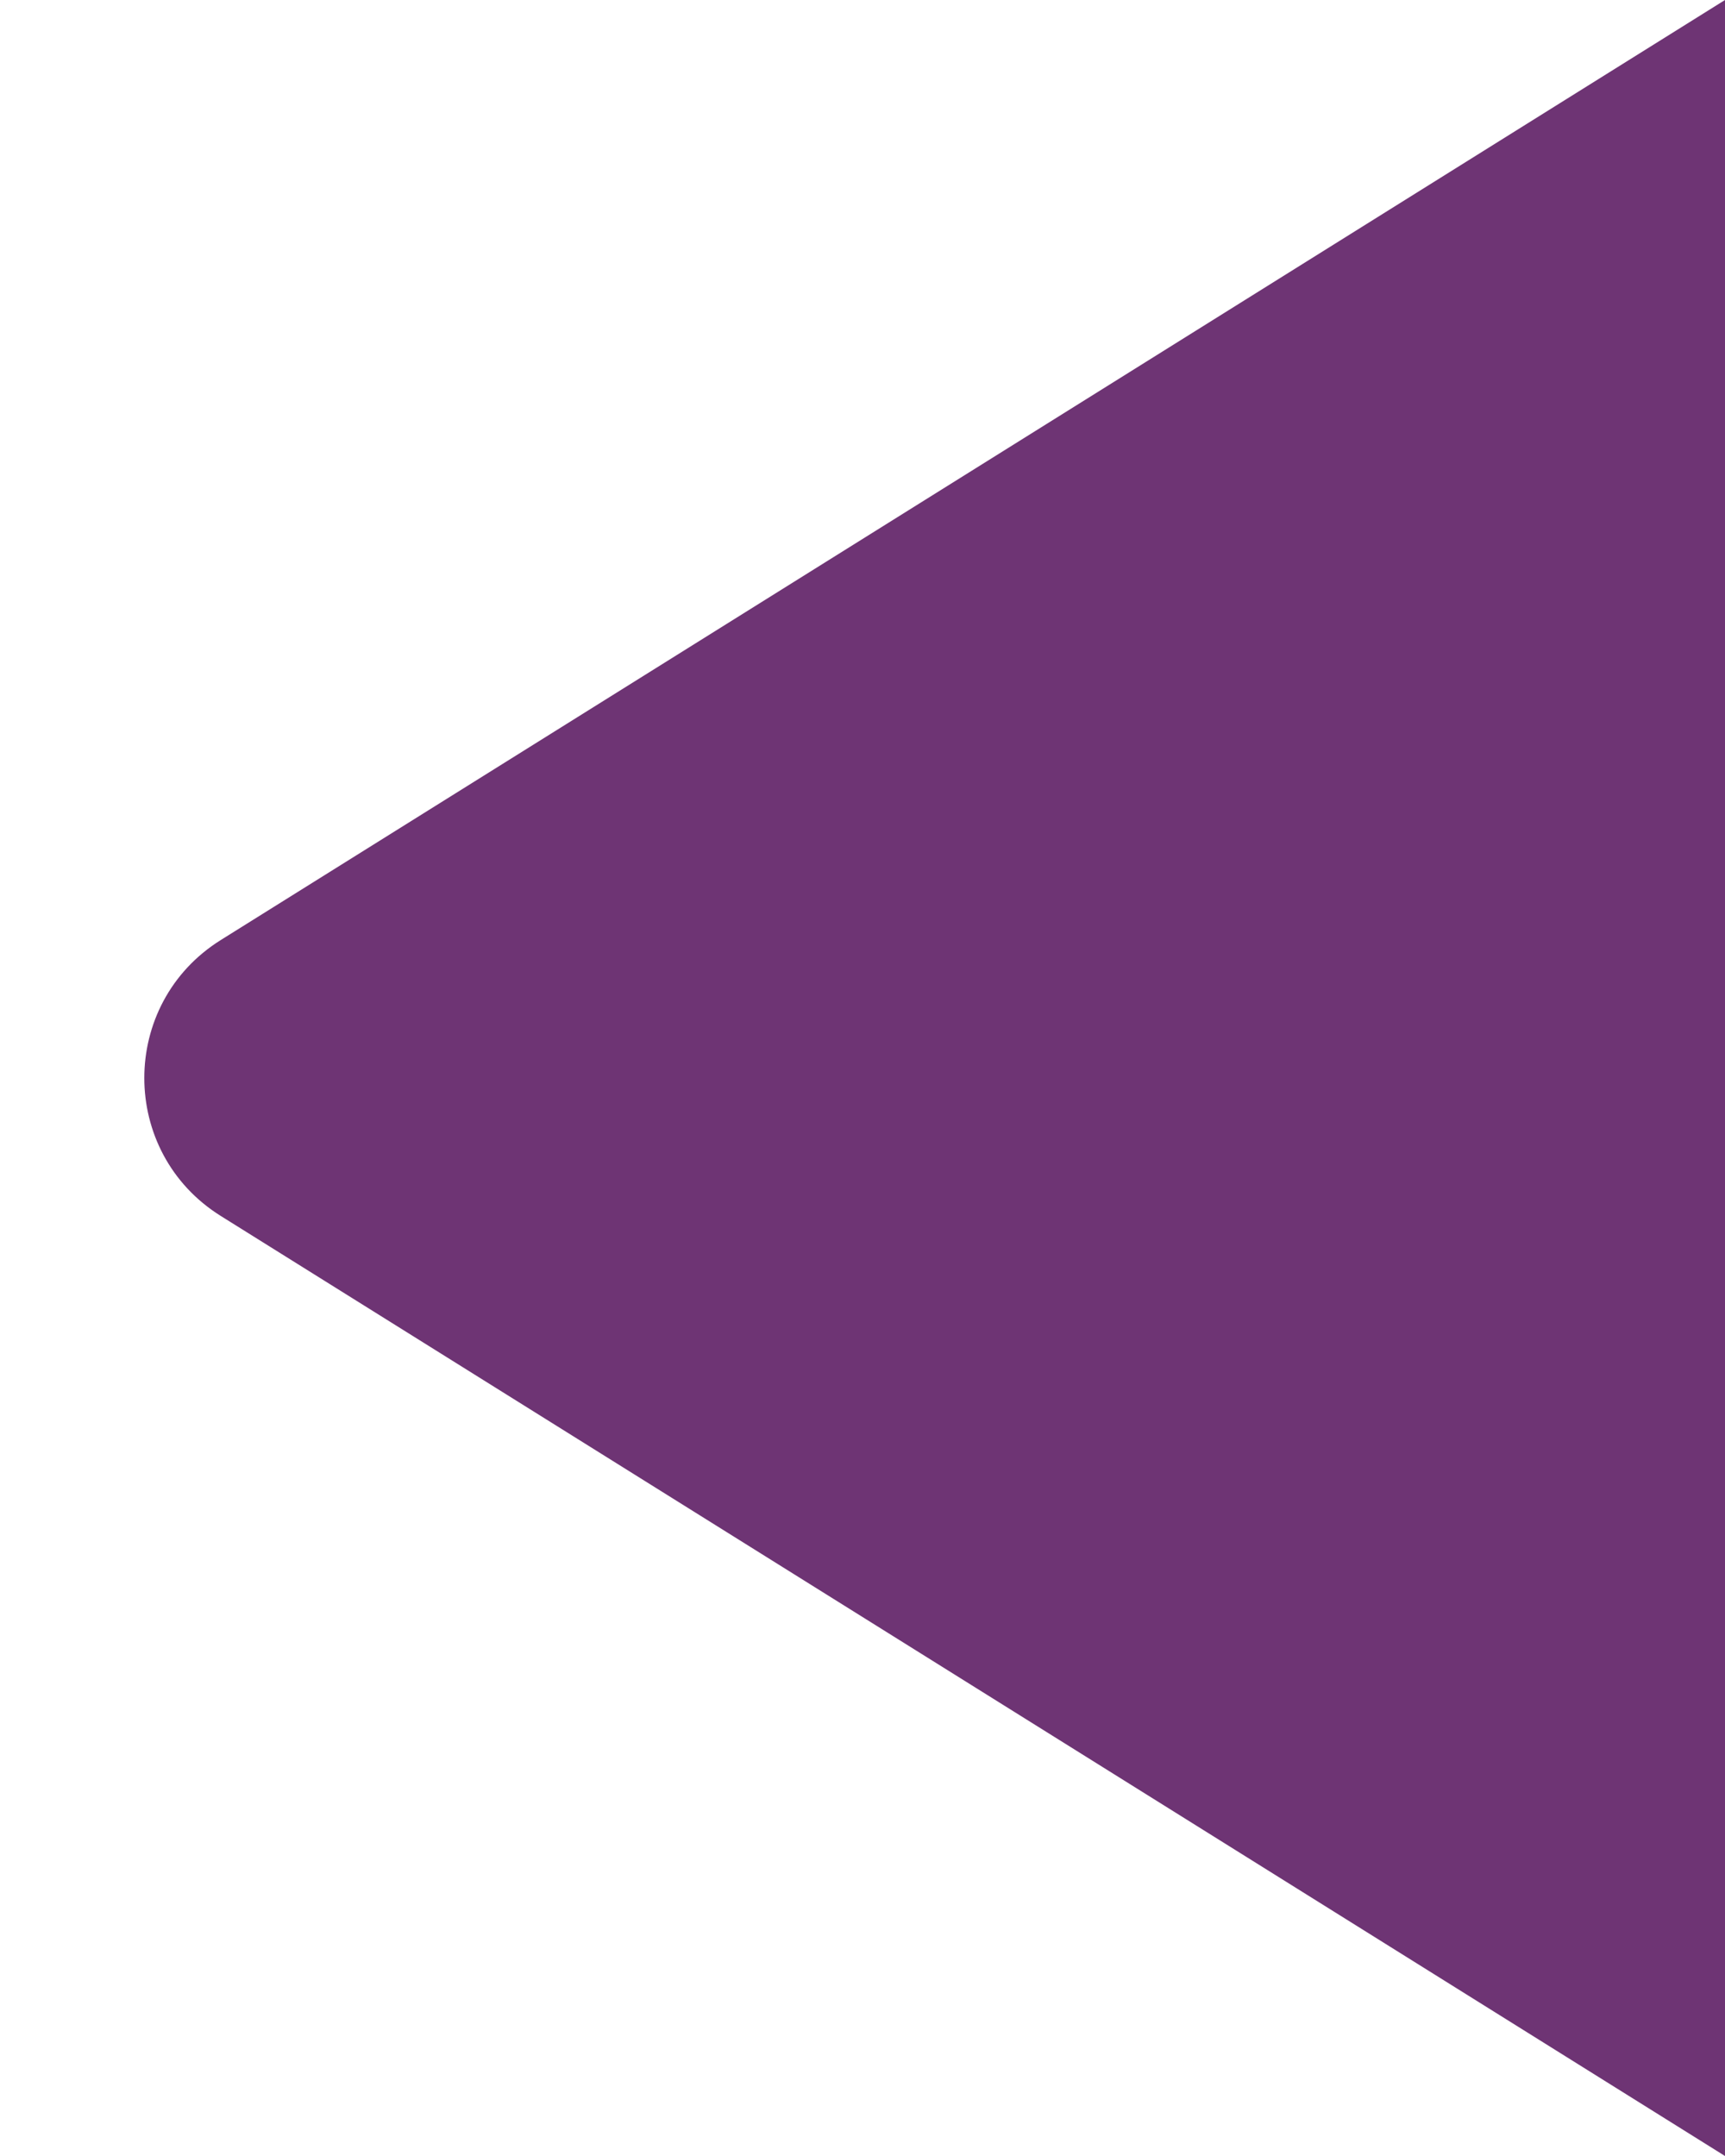 <svg width="24" height="30" viewBox="0 0 24 30" fill="none" xmlns="http://www.w3.org/2000/svg">
<path d="M24 9.48007e-07L3.072 13.08C1.653 13.967 1.653 16.033 3.072 16.92L24 30L24 9.48007e-07Z" fill="#6E3474"/>
</svg>
